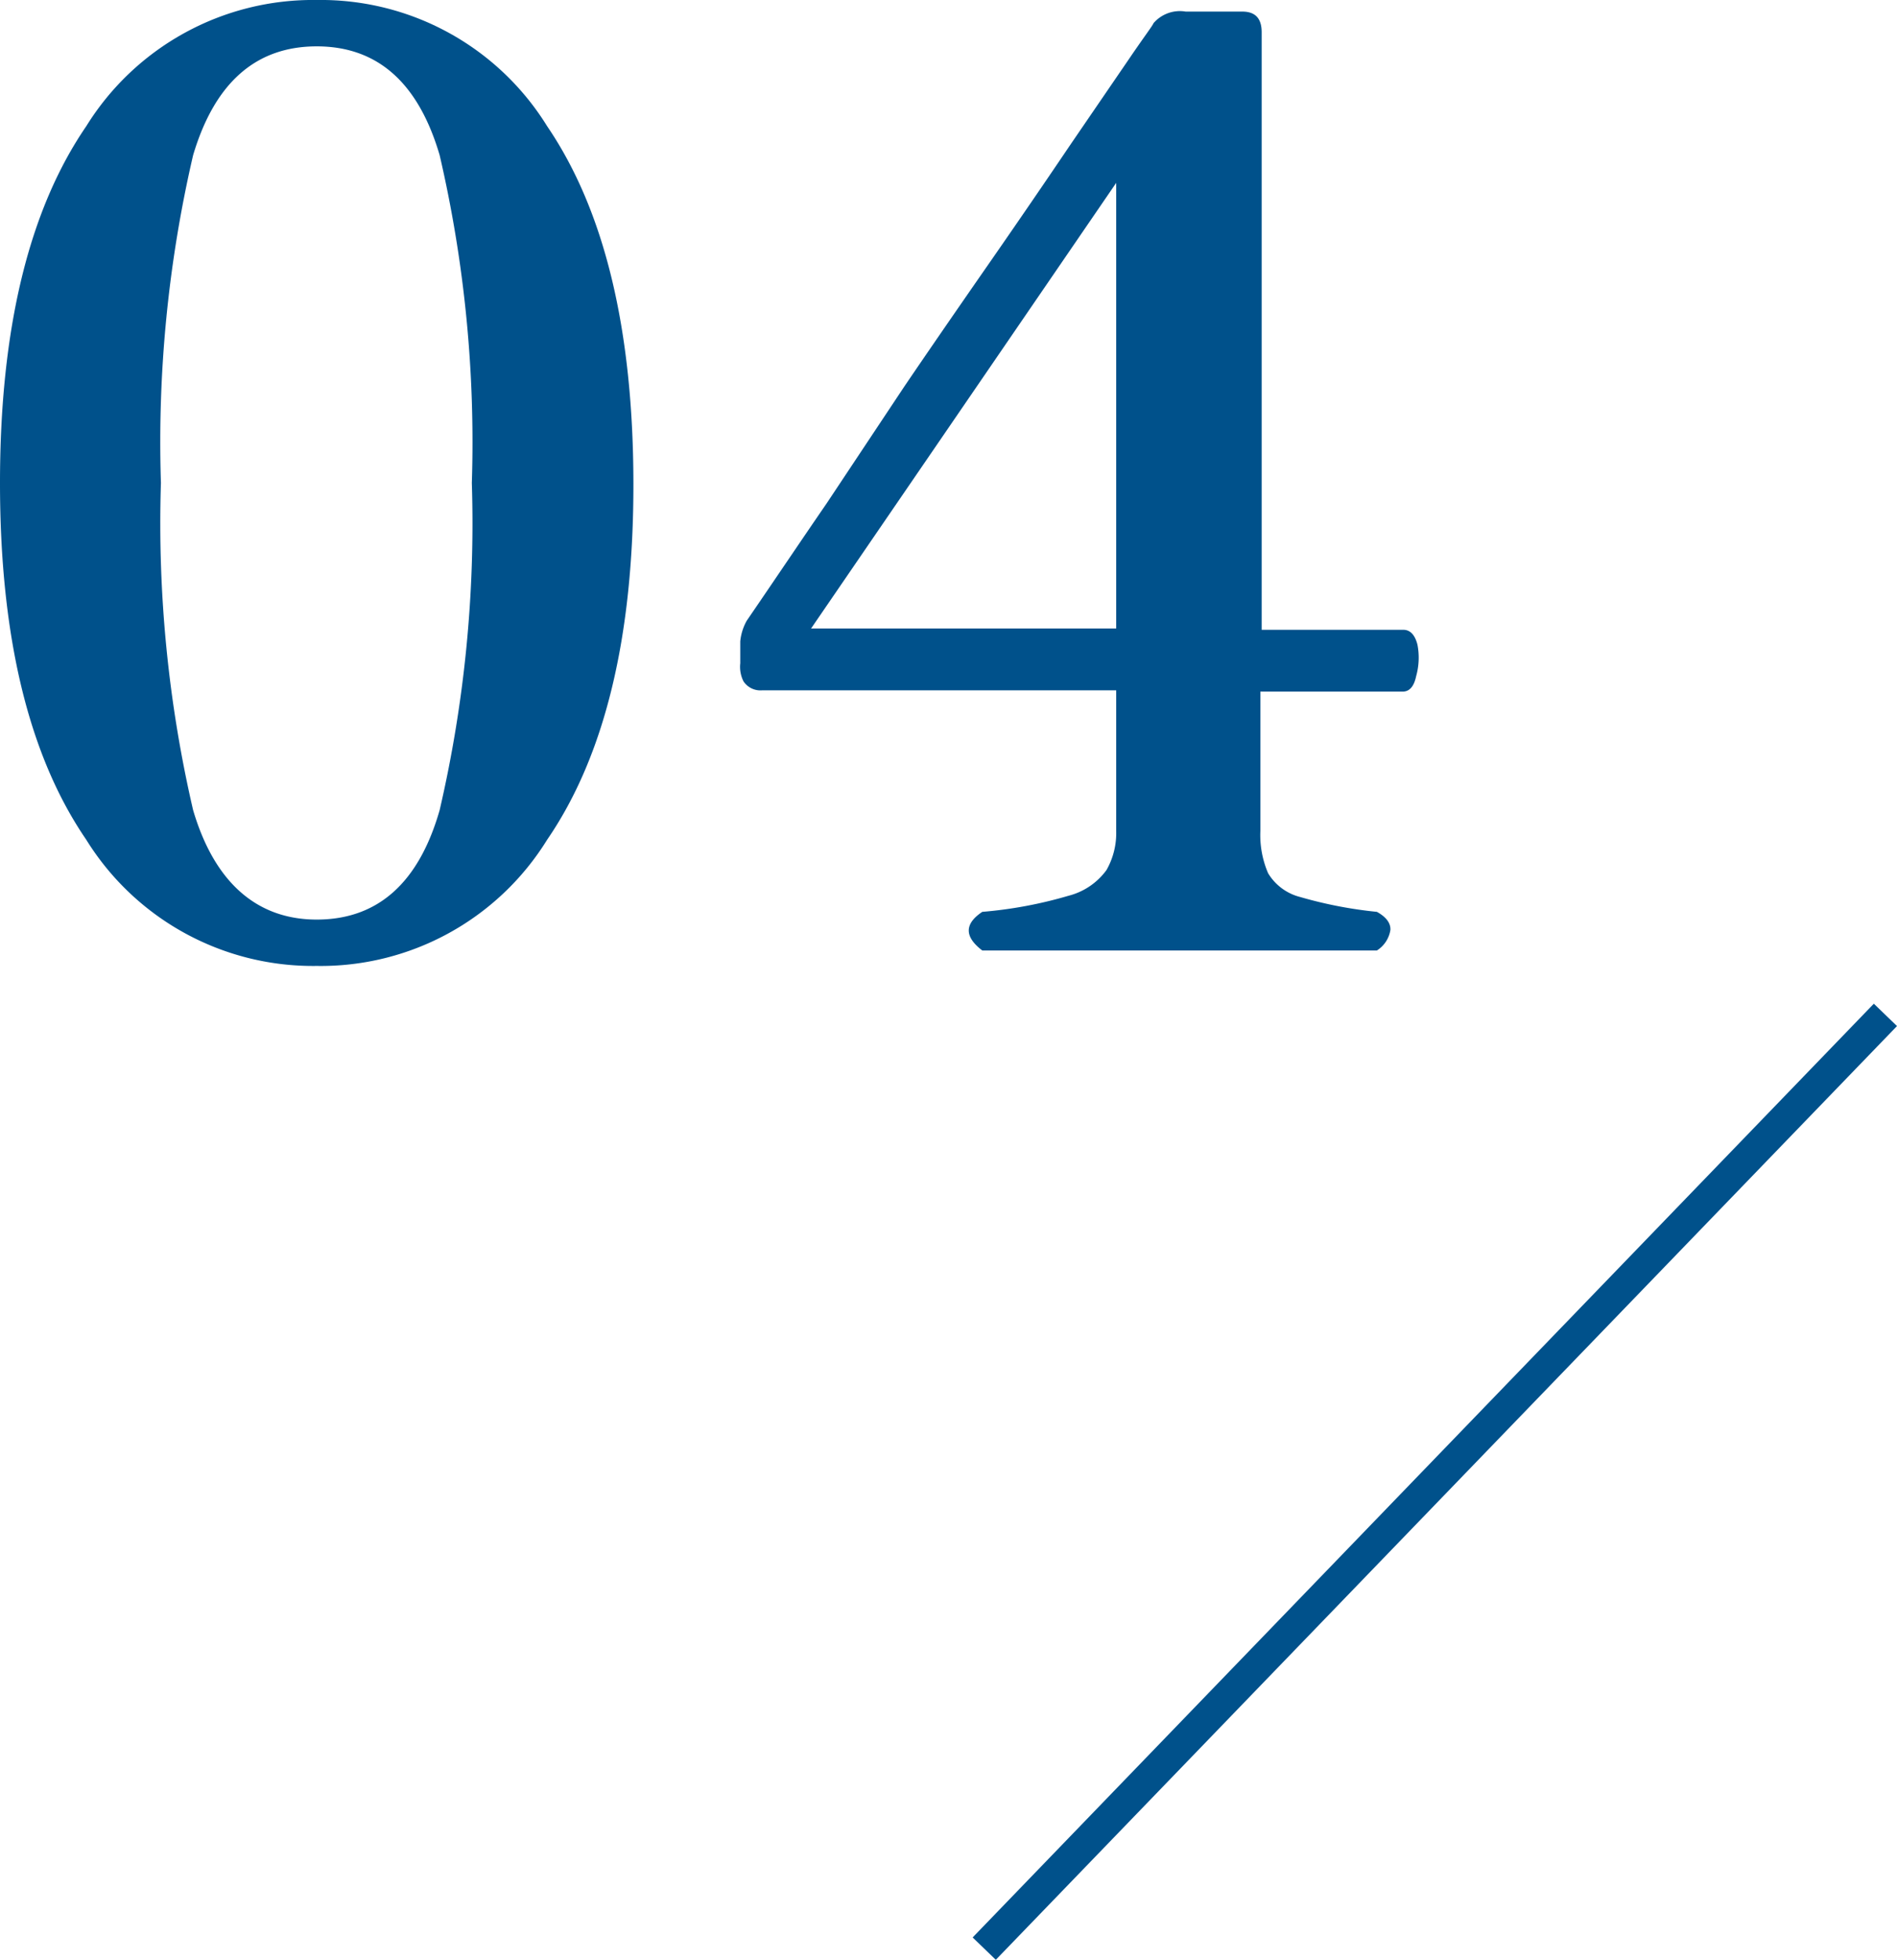 <svg xmlns="http://www.w3.org/2000/svg" viewBox="0 0 58.94 60.87"><defs><style>.cls-1{fill:#00518b;}.cls-2{fill:none;stroke:#00518b;stroke-miterlimit:10;}</style></defs><title>Asset 23</title><g id="Layer_2" data-name="Layer 2"><g id="レイヤー_3" data-name="レイヤー 3"><path class="cls-1" d="M9.84,30a8.29,8.29,0,0,1-7.16-3.92Q0,22.17,0,15T2.68,3.92A8.29,8.29,0,0,1,9.84,0,8.27,8.27,0,0,1,17,3.92Q19.67,7.84,19.68,15T17,26.08A8.27,8.27,0,0,1,9.84,30Zm0-1.44c1.89,0,3.17-1.13,3.82-3.4a39.43,39.43,0,0,0,1-10.16,39.4,39.4,0,0,0-1-10.18C13,2.57,11.73,1.44,9.84,1.44S6.67,2.57,6,4.82A39.4,39.4,0,0,0,5,15,39.43,39.43,0,0,0,6,25.16C6.67,27.43,8,28.56,9.84,28.56Z"/><path class="cls-1" d="M30.52,29.52q-.84-.64,0-1.2a13.39,13.39,0,0,0,2.68-.5,2.1,2.1,0,0,0,1.18-.8,2.32,2.32,0,0,0,.3-1.22V21.44h-11a.63.63,0,0,1-.58-.28A1,1,0,0,1,23,20.6v-.68a1.62,1.62,0,0,1,.2-.64c.91-1.33,1.73-2.55,2.48-3.64L28.1,12c.89-1.31,1.79-2.61,2.7-3.92s1.73-2.51,2.48-3.62L35.1,1.8c.47-.69.71-1,.74-1.08a1.08,1.08,0,0,1,1-.36h1.76c.4,0,.6.21.6.64V19.56h4.4c.21,0,.36.15.44.46A2.13,2.13,0,0,1,44,21q-.1.48-.42.48H39.16V25.8a3,3,0,0,0,.24,1.32,1.63,1.63,0,0,0,1,.74,13.29,13.29,0,0,0,2.38.46c.29.16.43.35.42.56a.92.92,0,0,1-.42.64Zm-5.32-10h9.48V5.68Z"/><line class="cls-2" x1="58.58" y1="31.52" x2="30.58" y2="60.52"/></g></g></svg>